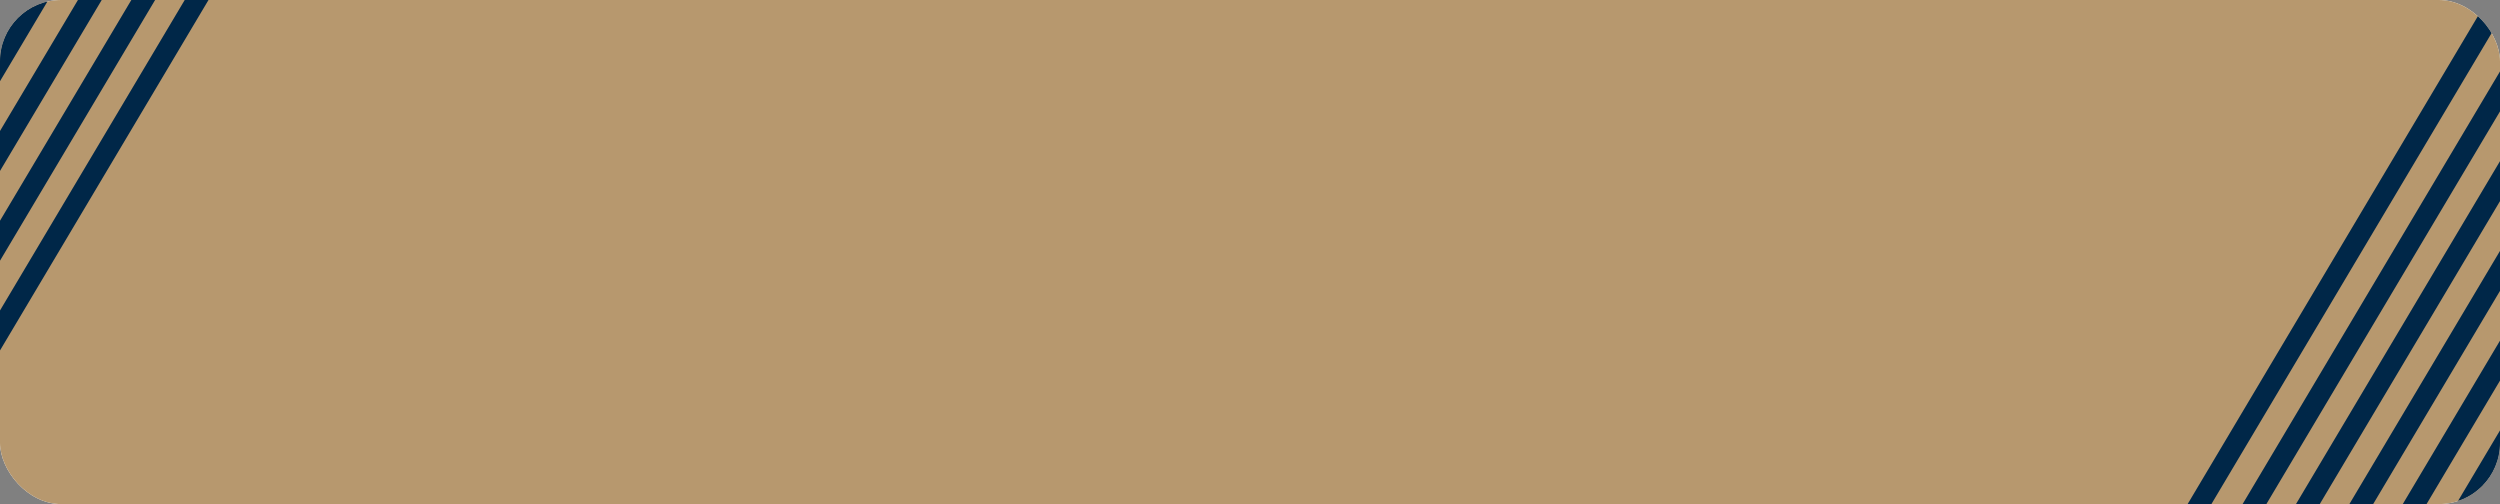 <?xml version="1.0" encoding="UTF-8"?> <svg xmlns="http://www.w3.org/2000/svg" width="367" height="74" viewBox="0 0 367 74" fill="none"><rect x="0" y="0" width="367" height="74" fill="#808080" stroke="none"/> <g clip-path="url(#clip0_101_2)"> <rect width="367" height="74" rx="9" fill="white"></rect> <rect x="-19" y="-3" width="411" height="129" fill="#B7986E"></rect> <line x1="25.747" y1="-60.637" x2="-51.97" y2="69.992" stroke="#002748" stroke-width="3"></line> <line x1="29.995" y1="-54.602" x2="-47.722" y2="76.028" stroke="#002748" stroke-width="3"></line> <line x1="34.242" y1="-48.567" x2="-43.475" y2="82.063" stroke="#002748" stroke-width="3"></line> <line x1="38.489" y1="-42.532" x2="-39.227" y2="88.098" stroke="#002748" stroke-width="3"></line> <line x1="42.737" y1="-36.496" x2="-34.98" y2="94.133" stroke="#002748" stroke-width="3"></line> <line x1="46.984" y1="-30.461" x2="-30.732" y2="100.169" stroke="#002748" stroke-width="3"></line> <line x1="0.229" y1="-97.179" x2="-77.488" y2="33.45" stroke="#002748" stroke-width="3"></line> <line x1="4.51" y1="-90.814" x2="-73.207" y2="39.816" stroke="#002748" stroke-width="3"></line> <line x1="8.757" y1="-84.778" x2="-68.96" y2="45.851" stroke="#002748" stroke-width="3"></line> <line x1="13.005" y1="-78.743" x2="-64.712" y2="51.887" stroke="#002748" stroke-width="3"></line> <line x1="17.252" y1="-72.708" x2="-60.465" y2="57.922" stroke="#002748" stroke-width="3"></line> <line x1="21.5" y1="-66.672" x2="-56.217" y2="63.957" stroke="#002748" stroke-width="3"></line> <line x1="405.619" y1="14.377" x2="327.902" y2="145.007" stroke="#002748" stroke-width="3"></line> <line x1="409.866" y1="20.412" x2="332.15" y2="151.042" stroke="#002748" stroke-width="3"></line> <line x1="414.114" y1="26.447" x2="336.397" y2="157.077" stroke="#002748" stroke-width="3"></line> <line x1="418.361" y1="32.483" x2="340.645" y2="163.112" stroke="#002748" stroke-width="3"></line> <line x1="422.609" y1="38.518" x2="344.892" y2="169.147" stroke="#002748" stroke-width="3"></line> <line x1="426.856" y1="44.553" x2="349.139" y2="175.183" stroke="#002748" stroke-width="3"></line> <line x1="380.1" y1="-22.165" x2="302.384" y2="108.464" stroke="#002748" stroke-width="3"></line> <line x1="384.382" y1="-15.799" x2="306.665" y2="114.83" stroke="#002748" stroke-width="3"></line> <line x1="388.629" y1="-9.764" x2="310.912" y2="120.866" stroke="#002748" stroke-width="3"></line> <line x1="392.877" y1="-3.729" x2="315.16" y2="126.901" stroke="#002748" stroke-width="3"></line> <line x1="397.124" y1="2.306" x2="319.407" y2="132.936" stroke="#002748" stroke-width="3"></line> <line x1="401.372" y1="8.342" x2="323.655" y2="138.971" stroke="#002748" stroke-width="3"></line> </g> <defs> <clipPath id="clip0_101_2"> <rect width="367" height="74" rx="9" fill="white"></rect> </clipPath> </defs> </svg> 